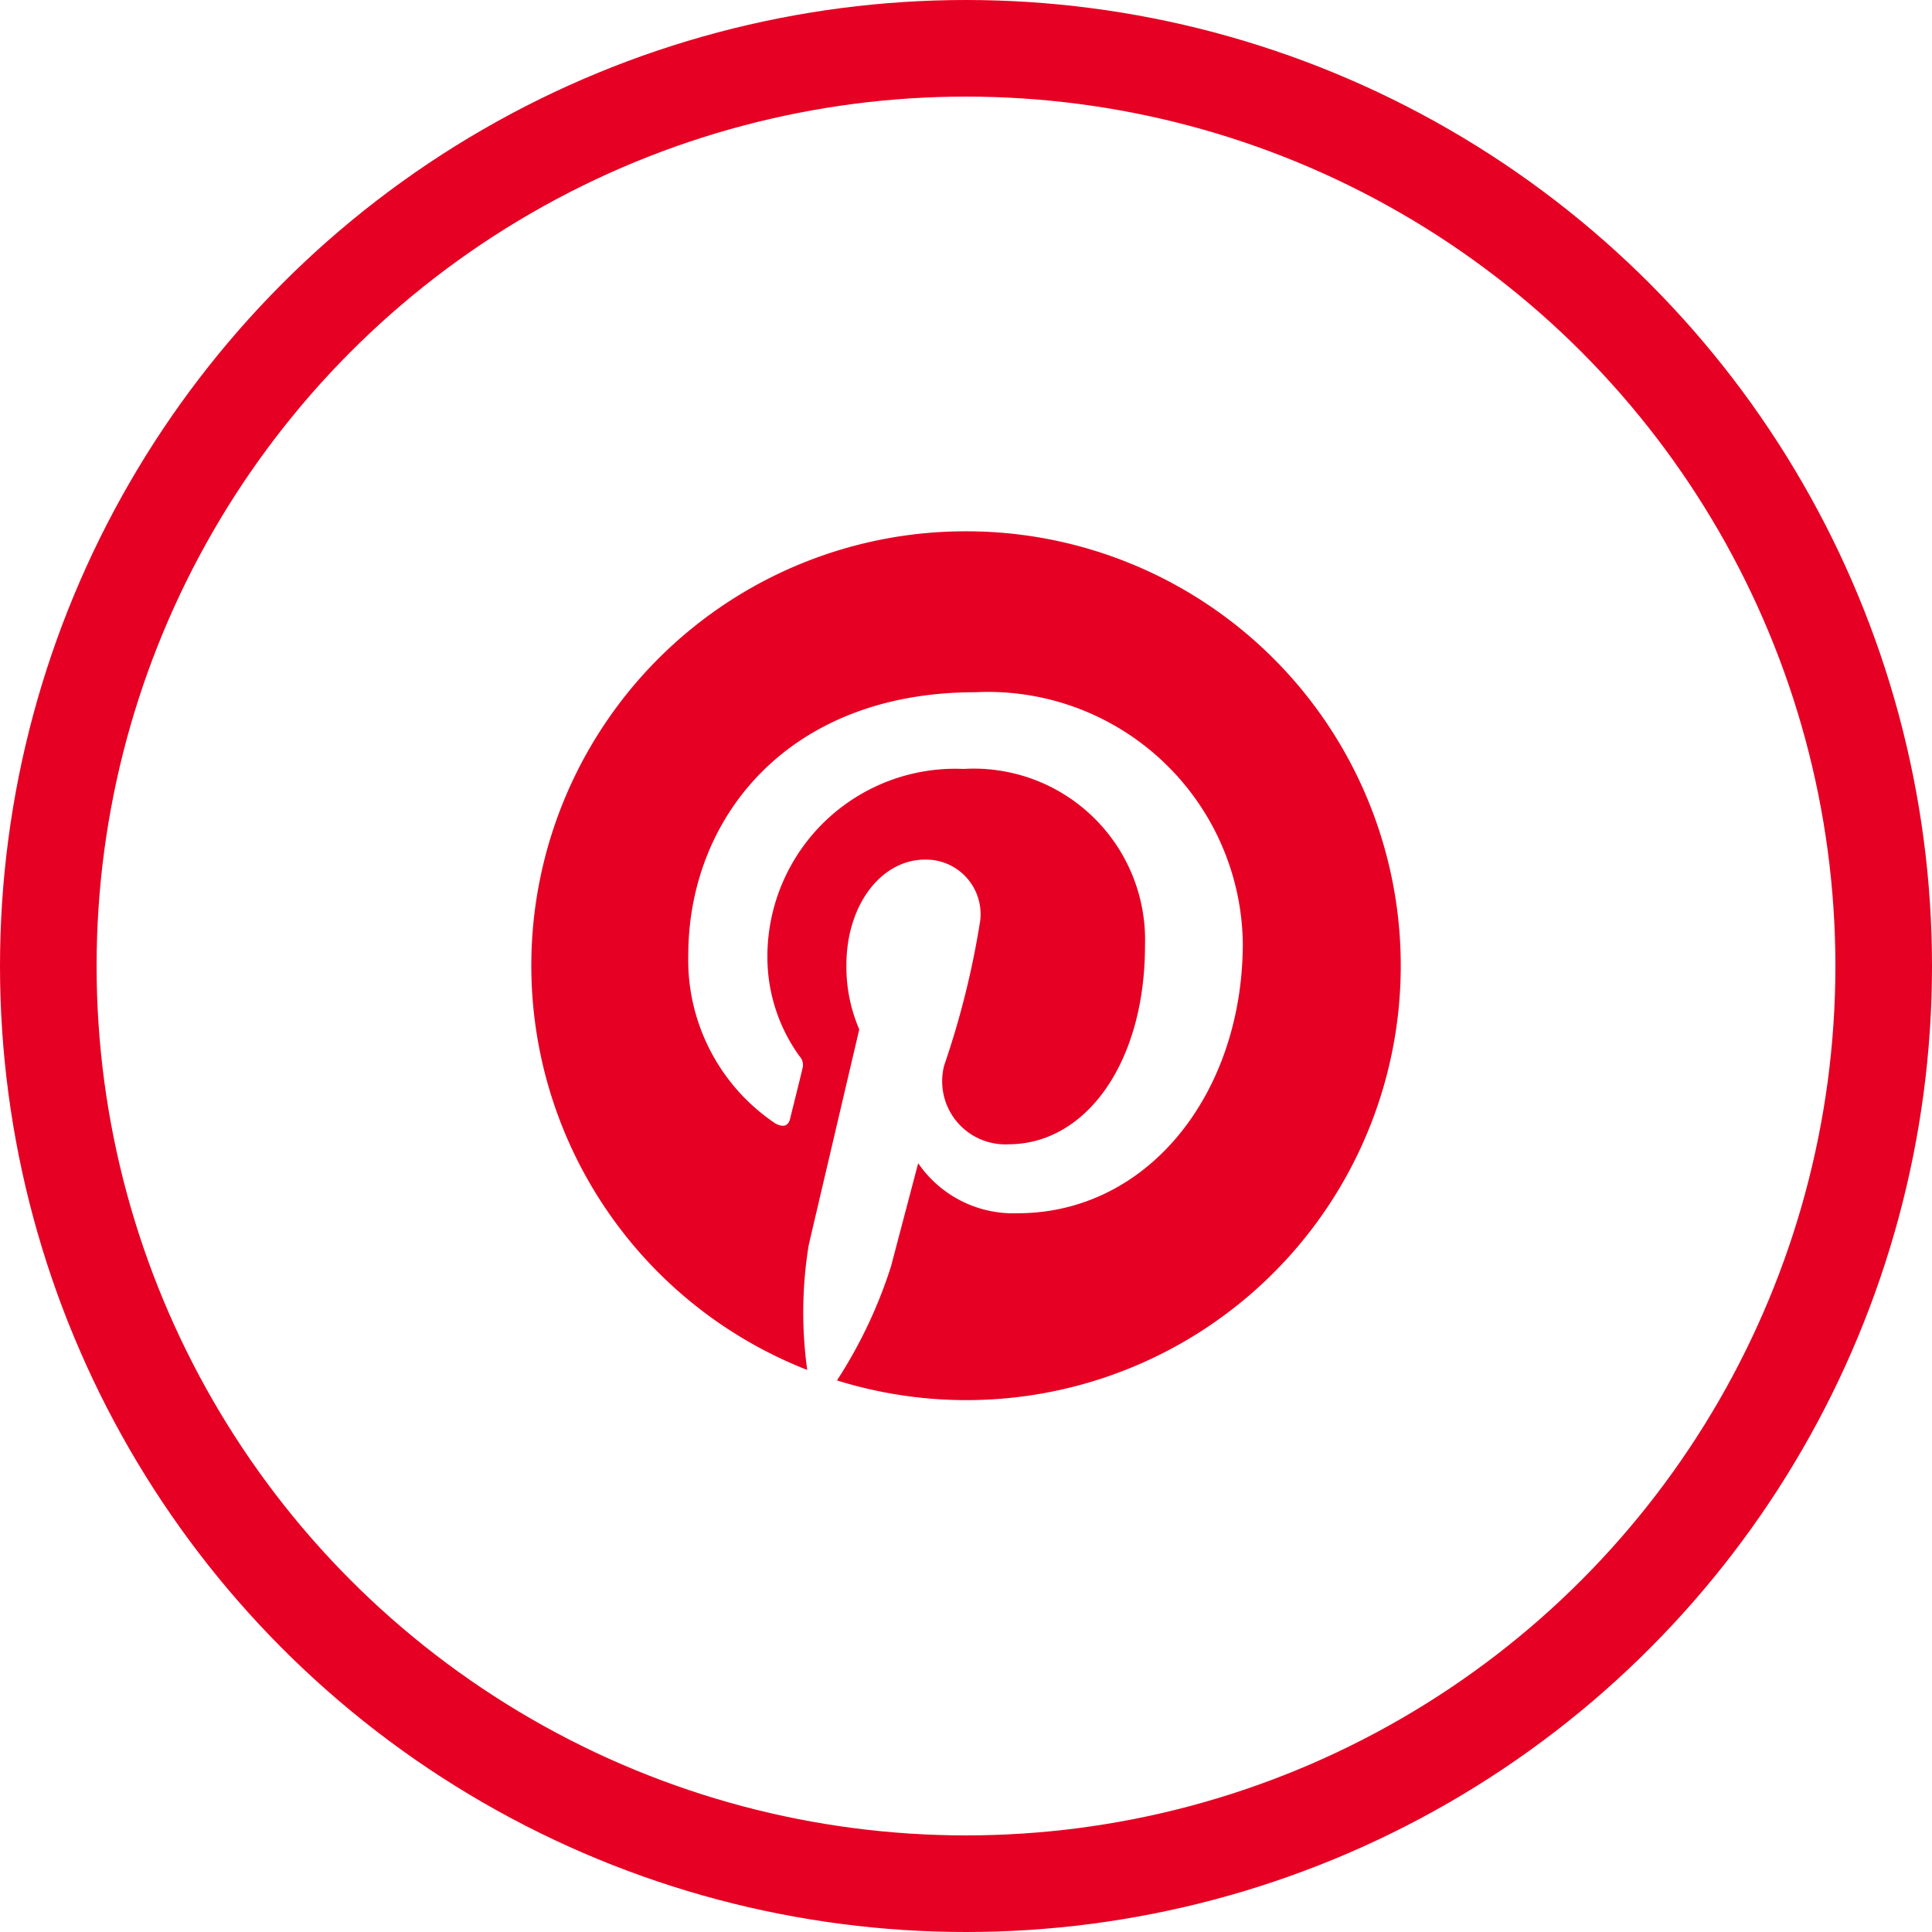 <svg xmlns="http://www.w3.org/2000/svg" width="40" height="40" viewBox="0 0 40 40">
  <g id="Group_563" data-name="Group 563" transform="translate(-694 -311)">
    <g id="elipse" transform="translate(694 311)" fill="none" stroke="#e60023" stroke-width="2">
      <circle cx="20" cy="20" r="20" stroke="none"/>
      <circle cx="20" cy="20" r="19" fill="none"/>
    </g>
    <path id="Path" d="M8.988,0A8.991,8.991,0,0,0,5.711,17.363a8.654,8.654,0,0,1,.03-2.582c.163-.7,1.047-4.468,1.047-4.468A3.275,3.275,0,0,1,6.522,8.98c0-1.25.725-2.183,1.628-2.183A1.13,1.13,0,0,1,9.292,8.063a17.771,17.771,0,0,1-.747,3,1.307,1.307,0,0,0,1.333,1.628c1.6,0,2.826-1.687,2.826-4.113A3.547,3.547,0,0,0,8.948,4.92a3.891,3.891,0,0,0-4.062,3.9,3.509,3.509,0,0,0,.666,2.049.267.267,0,0,1,.059.259c-.067.286-.222.895-.251,1.02-.037.163-.133.2-.3.118A4.075,4.075,0,0,1,3.248,8.778c0-2.837,2.056-5.446,5.94-5.446a5.276,5.276,0,0,1,5.541,5.194c0,3.1-1.953,5.593-4.664,5.593a2.388,2.388,0,0,1-2.057-1.036L7.445,15.22a9.792,9.792,0,0,1-1.118,2.36A8.994,8.994,0,1,0,8.988,0Z" transform="translate(705.002 322)" fill="#e60023"/>
  </g>
</svg>
